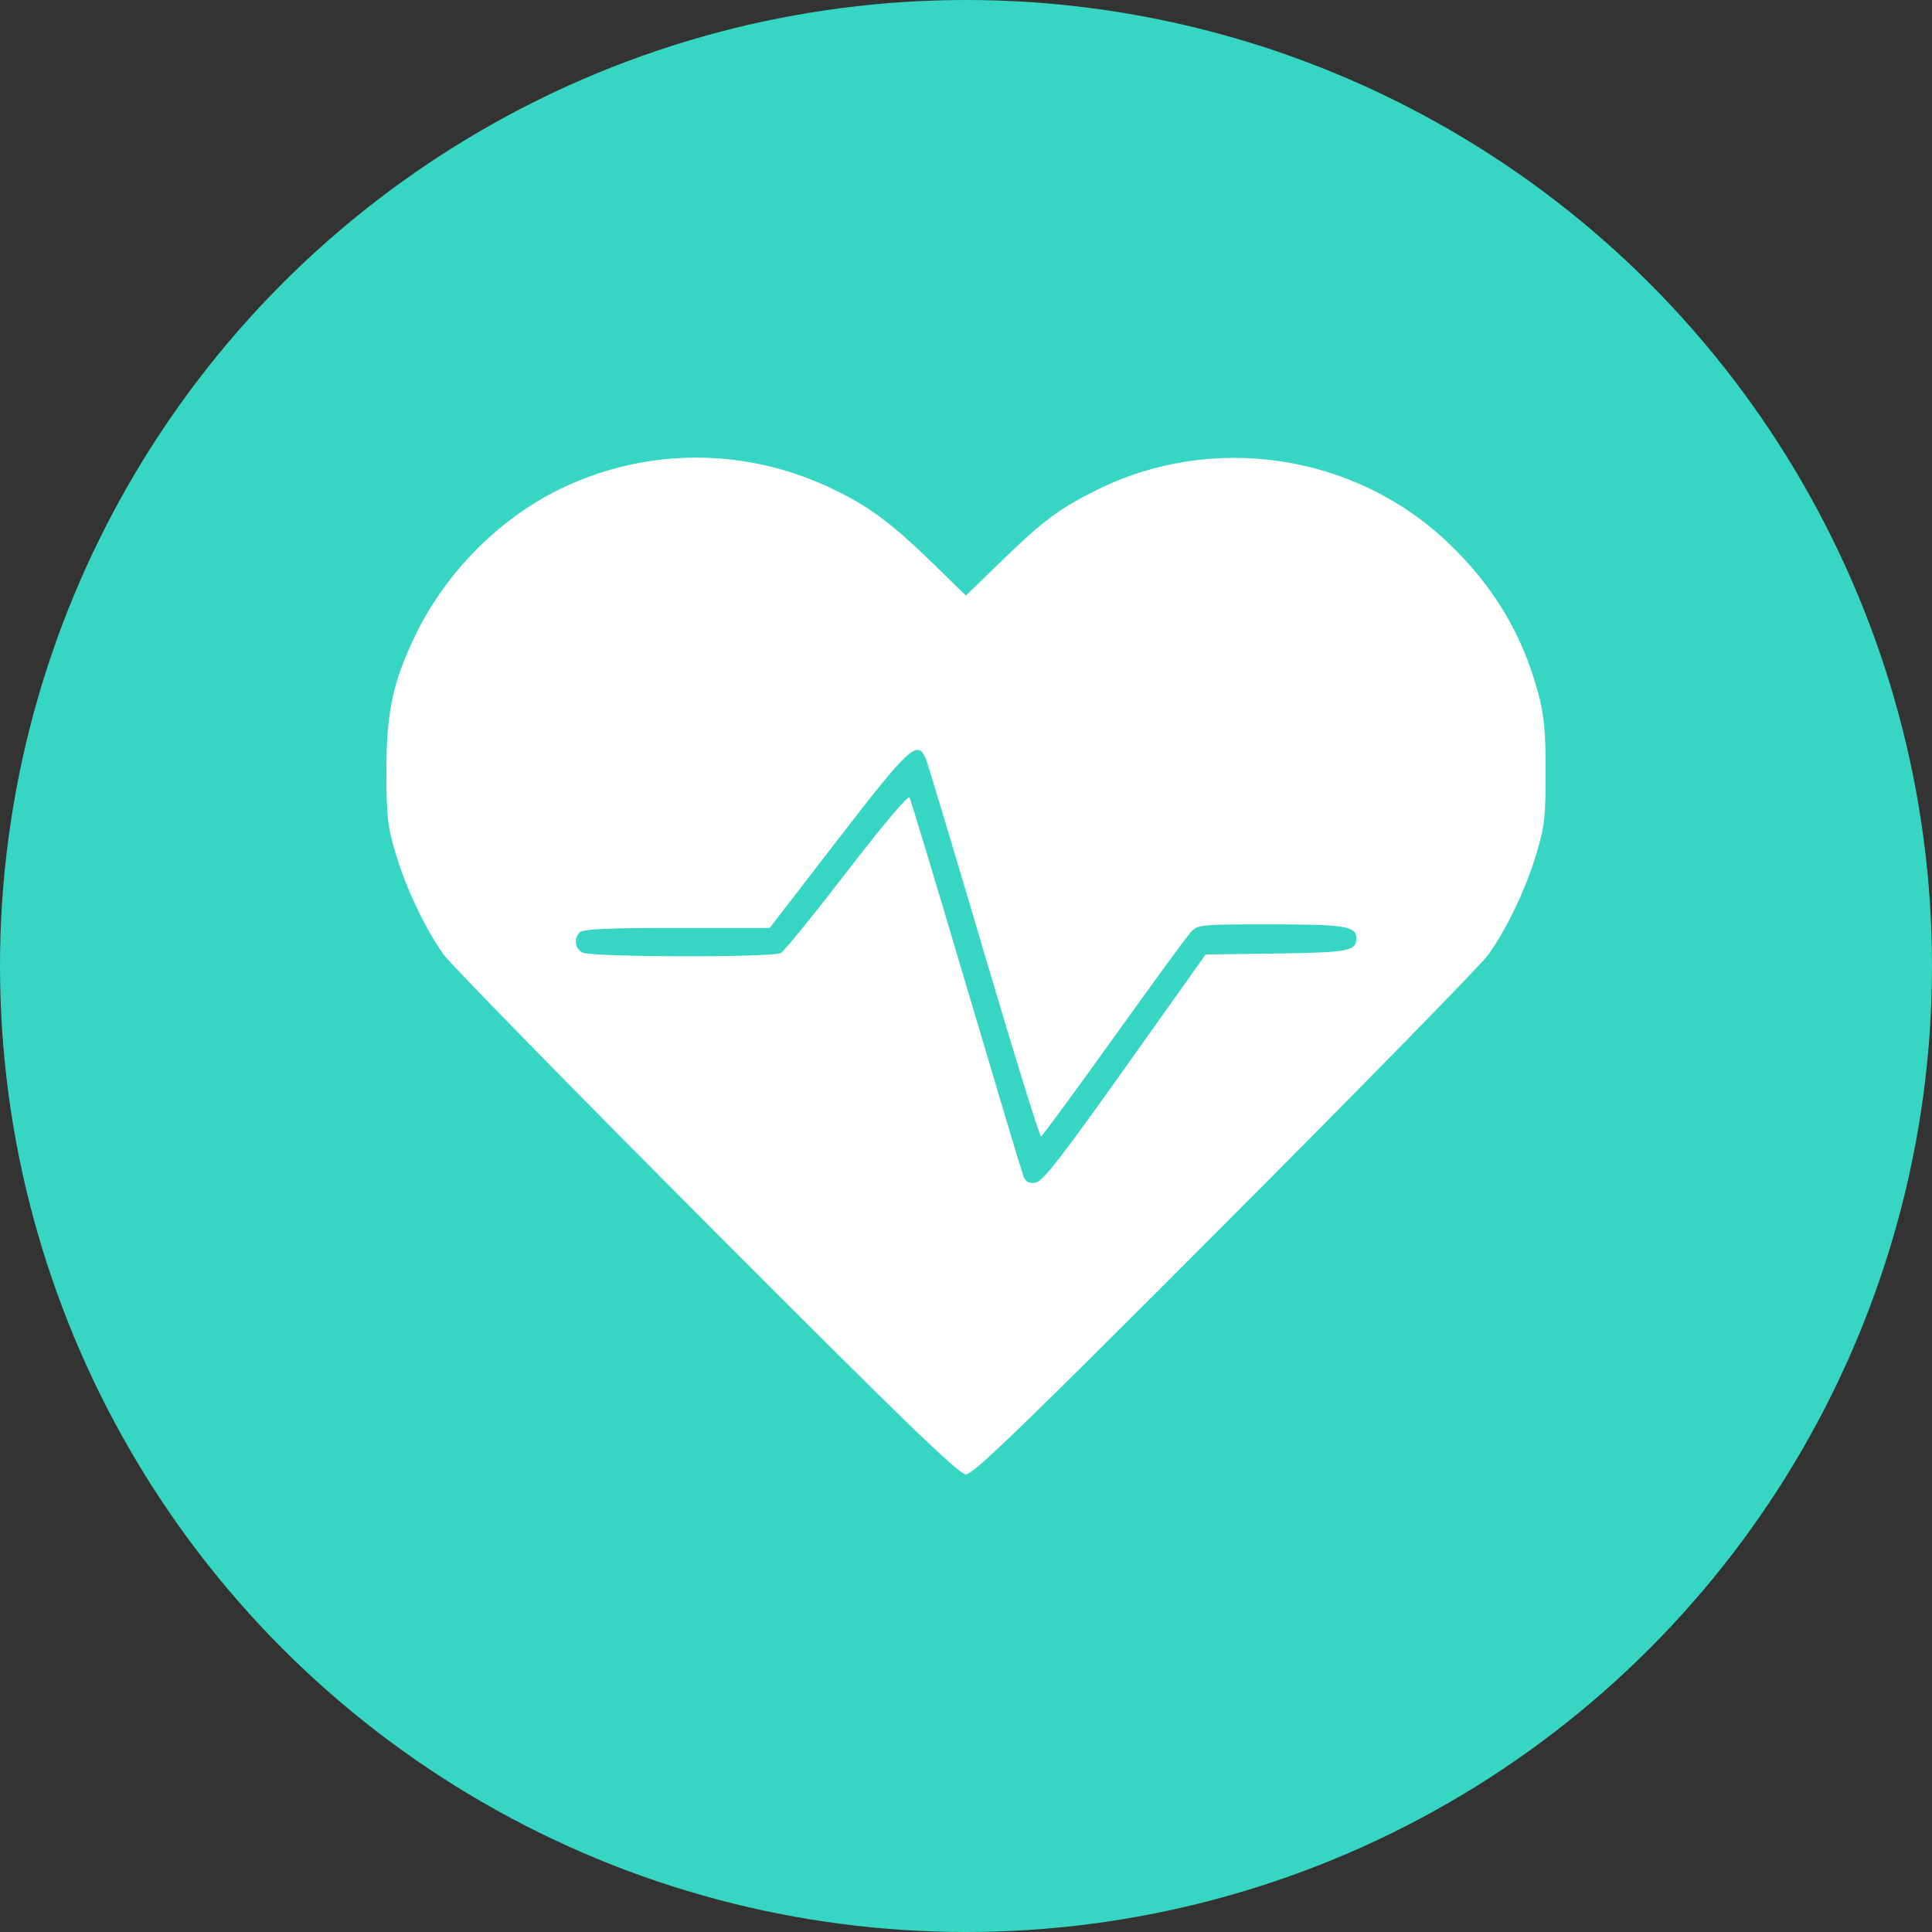 <?xml version="1.0" encoding="UTF-8" standalone="no"?>
<svg
   width="50"
   height="50"
   viewBox="0 0 50 50"
   fill="none"
   version="1.1"
   id="svg5"
   sodipodi:docname="lifestyle.svg"
   inkscape:version="1.3.2 (091e20e, 2023-11-25, custom)"
   xml:space="preserve"
   xmlns:inkscape="http://www.inkscape.org/namespaces/inkscape"
   xmlns:sodipodi="http://sodipodi.sourceforge.net/DTD/sodipodi-0.dtd"
   xmlns="http://www.w3.org/2000/svg"
   xmlns:svg="http://www.w3.org/2000/svg"><rect x="0" y="0" width="50" height="50" fill="#333333" stroke="none"/><defs
     id="defs5" /><sodipodi:namedview
     id="namedview5"
     pagecolor="#ffffff"
     bordercolor="#666666"
     borderopacity="1.0"
     inkscape:showpageshadow="2"
     inkscape:pageopacity="0.0"
     inkscape:pagecheckerboard="0"
     inkscape:deskcolor="#d1d1d1"
     inkscape:zoom="6.86875"
     inkscape:cx="13.757962"
     inkscape:cy="55.250227"
     inkscape:window-width="2560"
     inkscape:window-height="1334"
     inkscape:window-x="-11"
     inkscape:window-y="-11"
     inkscape:window-maximized="1"
     inkscape:current-layer="svg5" /><circle
     style="opacity:1;fill:#36d6c3;stroke-width:2.676;stroke-linecap:round;fill-opacity:1"
     id="path1"
     cx="25"
     cy="25"
     r="25" /><path
     style="fill:#000000"
     id="path2" /><path
     style="fill:#ffffff;stroke-width:0.94"
     d="m 18.287,31.659 c -3.564,-3.574 -6.627,-6.704 -6.806,-6.956 -0.481,-0.678 -0.957,-1.678 -1.234,-2.591 -0.217,-0.714 -0.245,-0.961 -0.247,-2.139 -0.002,-1.511 0.159,-2.288 0.717,-3.466 0.807,-1.704 2.255,-3.152 3.921,-3.92 2.185,-1.008 4.689,-0.99 6.873,0.049 0.968,0.461 1.553,0.893 2.639,1.951 l 0.848,0.826 0.943,-0.915 c 1.042,-1.012 1.46,-1.324 2.412,-1.802 3,-1.507 6.684,-0.966 9.109,1.337 1.18,1.121 1.925,2.356 2.338,3.875 0.162,0.595 0.2,0.987 0.201,2.066 7.59e-4,1.183 -0.027,1.422 -0.245,2.139 -0.278,0.915 -0.755,1.915 -1.236,2.591 -0.179,0.253 -3.242,3.383 -6.806,6.956 -5.181,5.195 -6.526,6.497 -6.713,6.497 -0.186,0 -1.533,-1.303 -6.714,-6.497 z m 10.825,-4.018 2.09,-2.939 1.828,-0.025 c 1.871,-0.026 2.072,-0.064 2.072,-0.396 0,-0.31 -0.305,-0.359 -2.228,-0.359 -1.825,0 -1.877,0.005 -2.061,0.207 -0.104,0.114 -1.002,1.343 -1.997,2.732 -0.995,1.389 -1.837,2.536 -1.873,2.549 -0.035,0.013 -0.701,-2.136 -1.48,-4.775 -0.779,-2.639 -1.456,-4.892 -1.505,-5.006 -0.214,-0.496 -0.42,-0.306 -2.267,2.089 l -1.771,2.296 h -2.401 c -1.745,0 -2.431,0.03 -2.511,0.11 -0.165,0.165 -0.133,0.422 0.067,0.529 0.222,0.119 4.912,0.13 5.132,0.012 0.085,-0.046 0.856,-0.995 1.714,-2.11 0.939,-1.22 1.583,-1.982 1.619,-1.914 0.033,0.062 0.69,2.241 1.46,4.842 0.77,2.601 1.437,4.825 1.481,4.942 0.06,0.158 0.14,0.205 0.311,0.184 0.186,-0.023 0.633,-0.595 2.321,-2.968 z"
     id="path5"
     sodipodi:nodetypes="sssssssscssssssssssccssssssssscssssssssssc" /><path
     style="fill:#000000"
     id="path4" /></svg>
